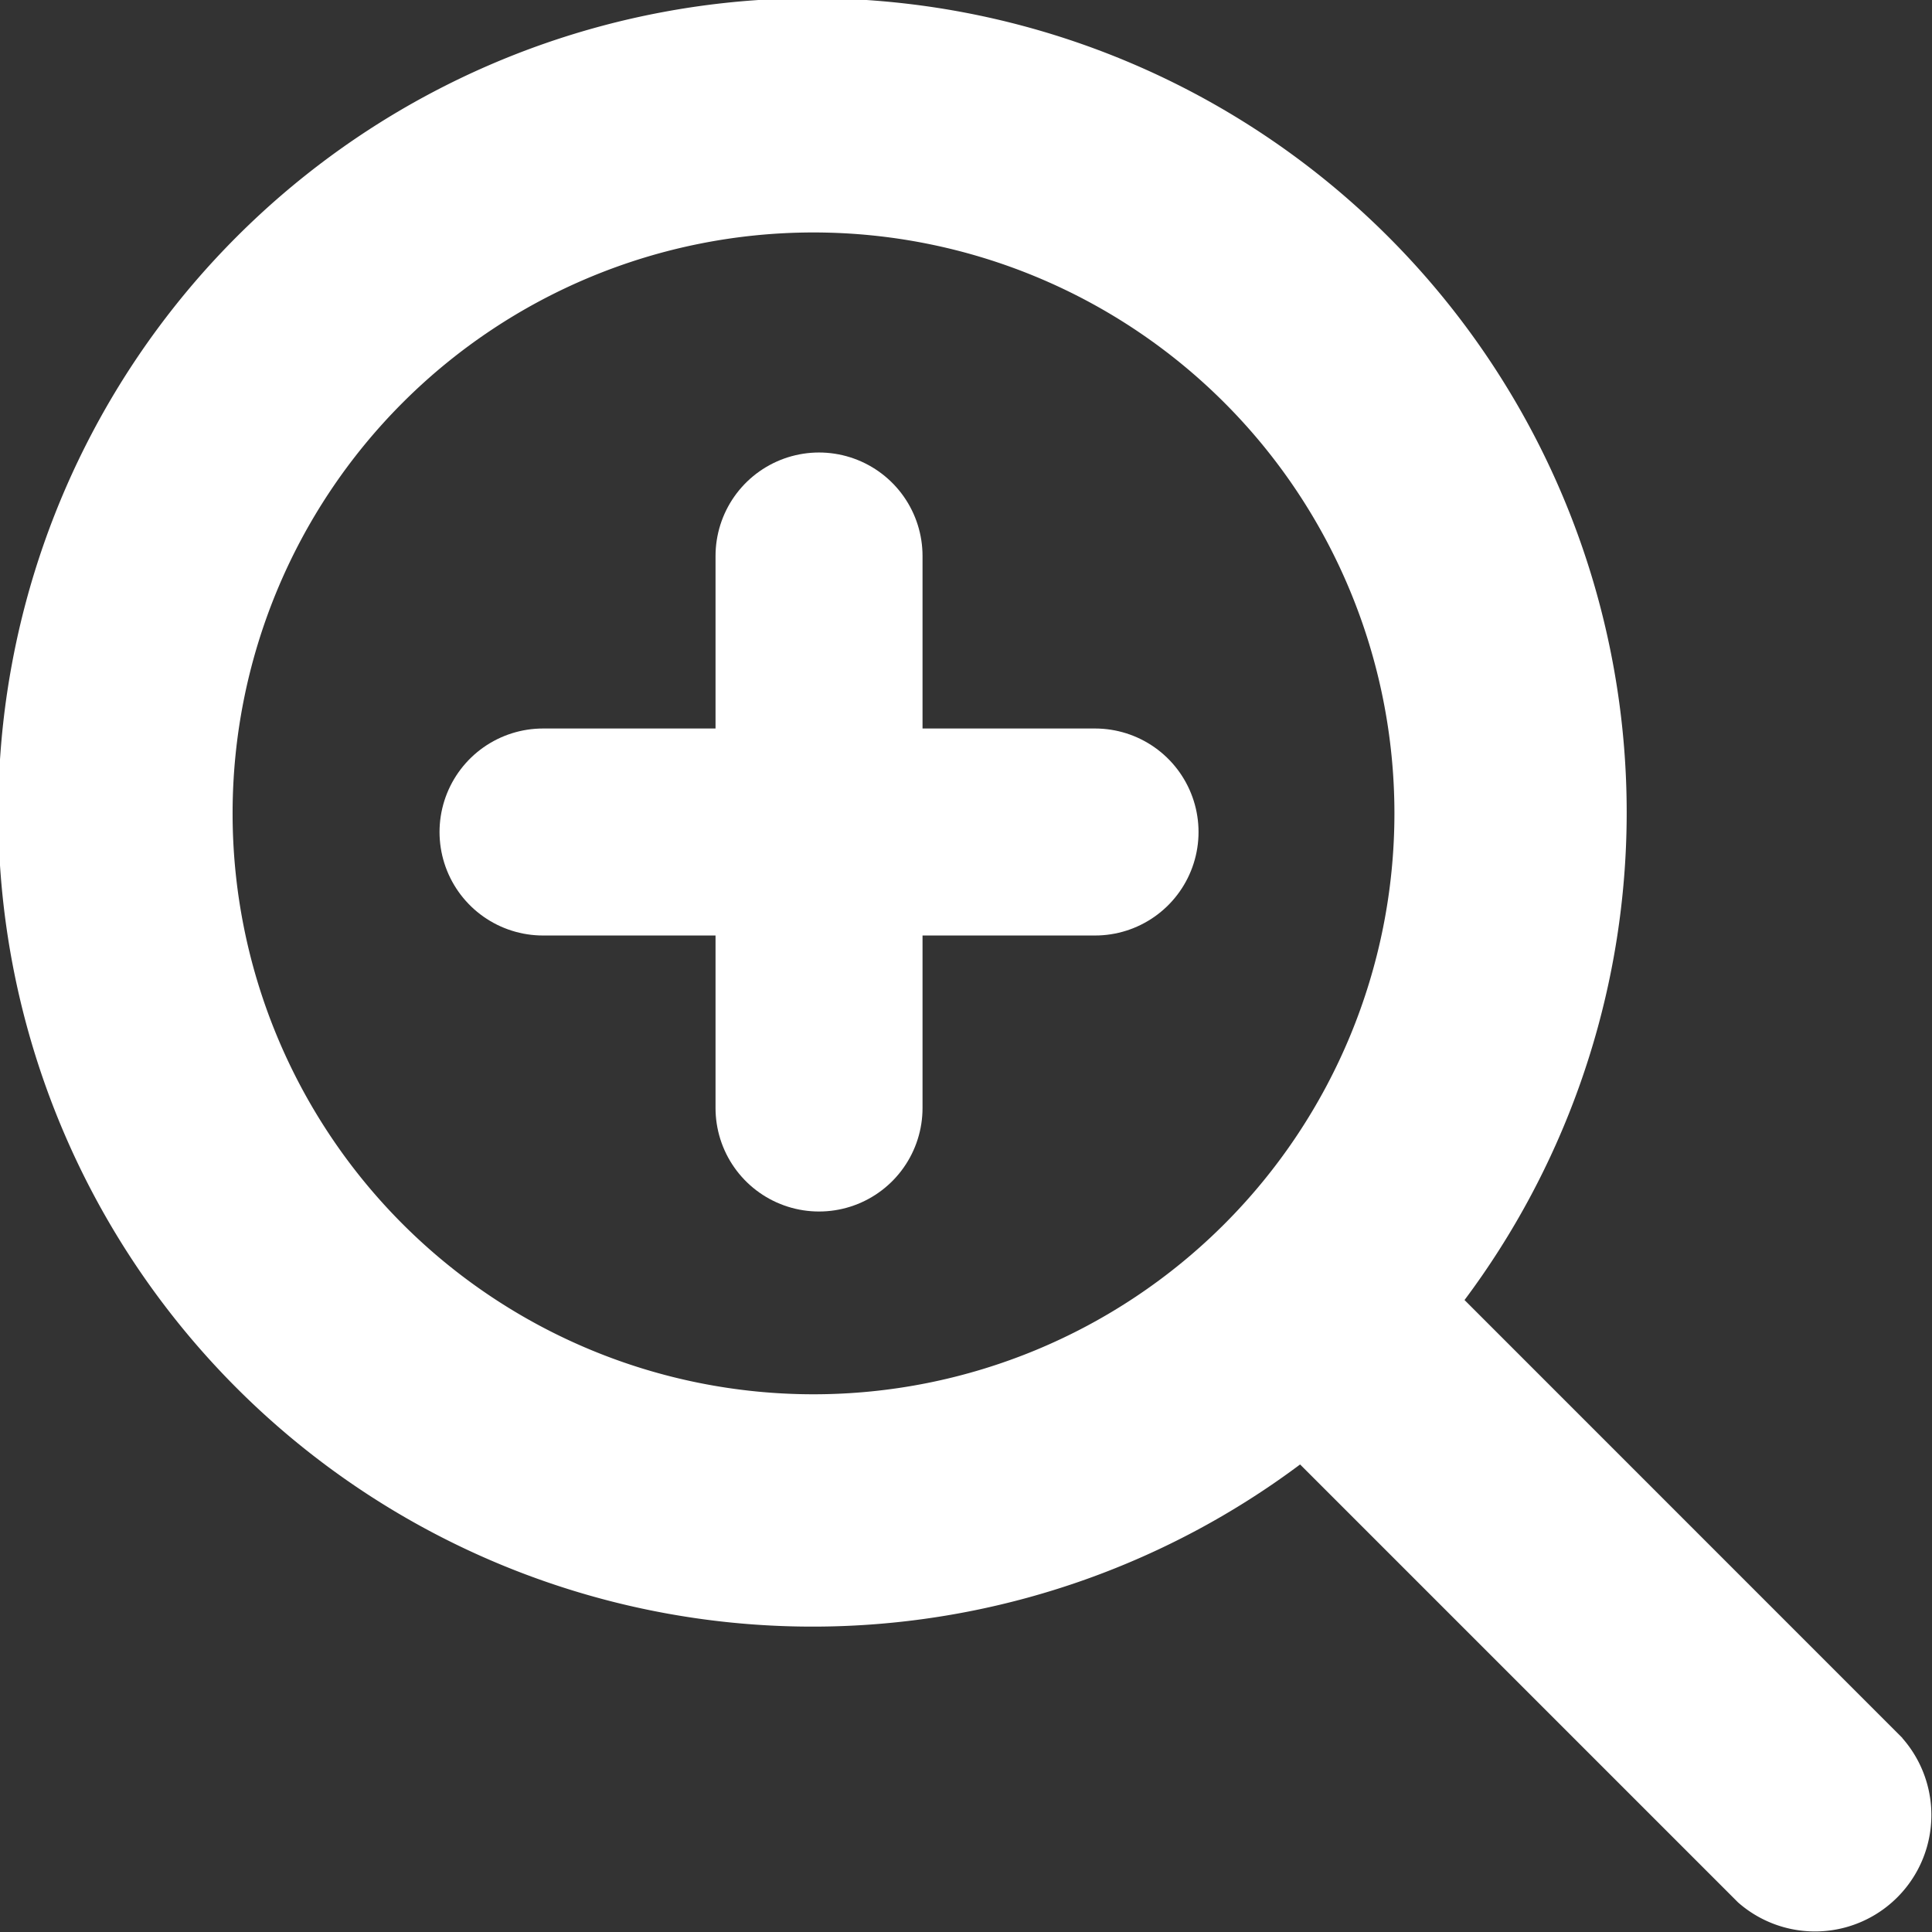 <svg xmlns="http://www.w3.org/2000/svg" width="28" height="28" viewBox="0 0 28 28">
  <rect x="0" y="0" width="28" height="28" fill="#333333" stroke="none"/>
  <g id="グループ_791" data-name="グループ 791" transform="translate(-325.13 -483.615)">
    <g id="グループ_790" data-name="グループ 790" transform="translate(6 -1541.327)">
      <path id="Icon_ion-search" data-name="Icon ion-search" d="M30.946,28.564,24.6,22.217A11.8,11.8,0,1,0,22.217,24.6l6.347,6.347a1.687,1.687,0,0,0,2.381-2.381Zm-24.2-13.4a8.419,8.419,0,1,1,8.419,8.419,8.419,8.419,0,0,1-8.419-8.419Z" transform="translate(315.755 2021.566)" fill="#fff"/>
    </g>
    <g id="グループ_61" data-name="グループ 61" transform="translate(83 -1621.327)">
      <line id="線_1" data-name="線 1" x2="8" transform="translate(250 2117)" fill="none" stroke="#fff" stroke-linecap="round" stroke-width="3"/>
      <line id="線_2" data-name="線 2" x2="8" transform="translate(254 2113) rotate(90)" fill="none" stroke="#fff" stroke-linecap="round" stroke-width="3"/>
    </g>
  </g>
</svg>
